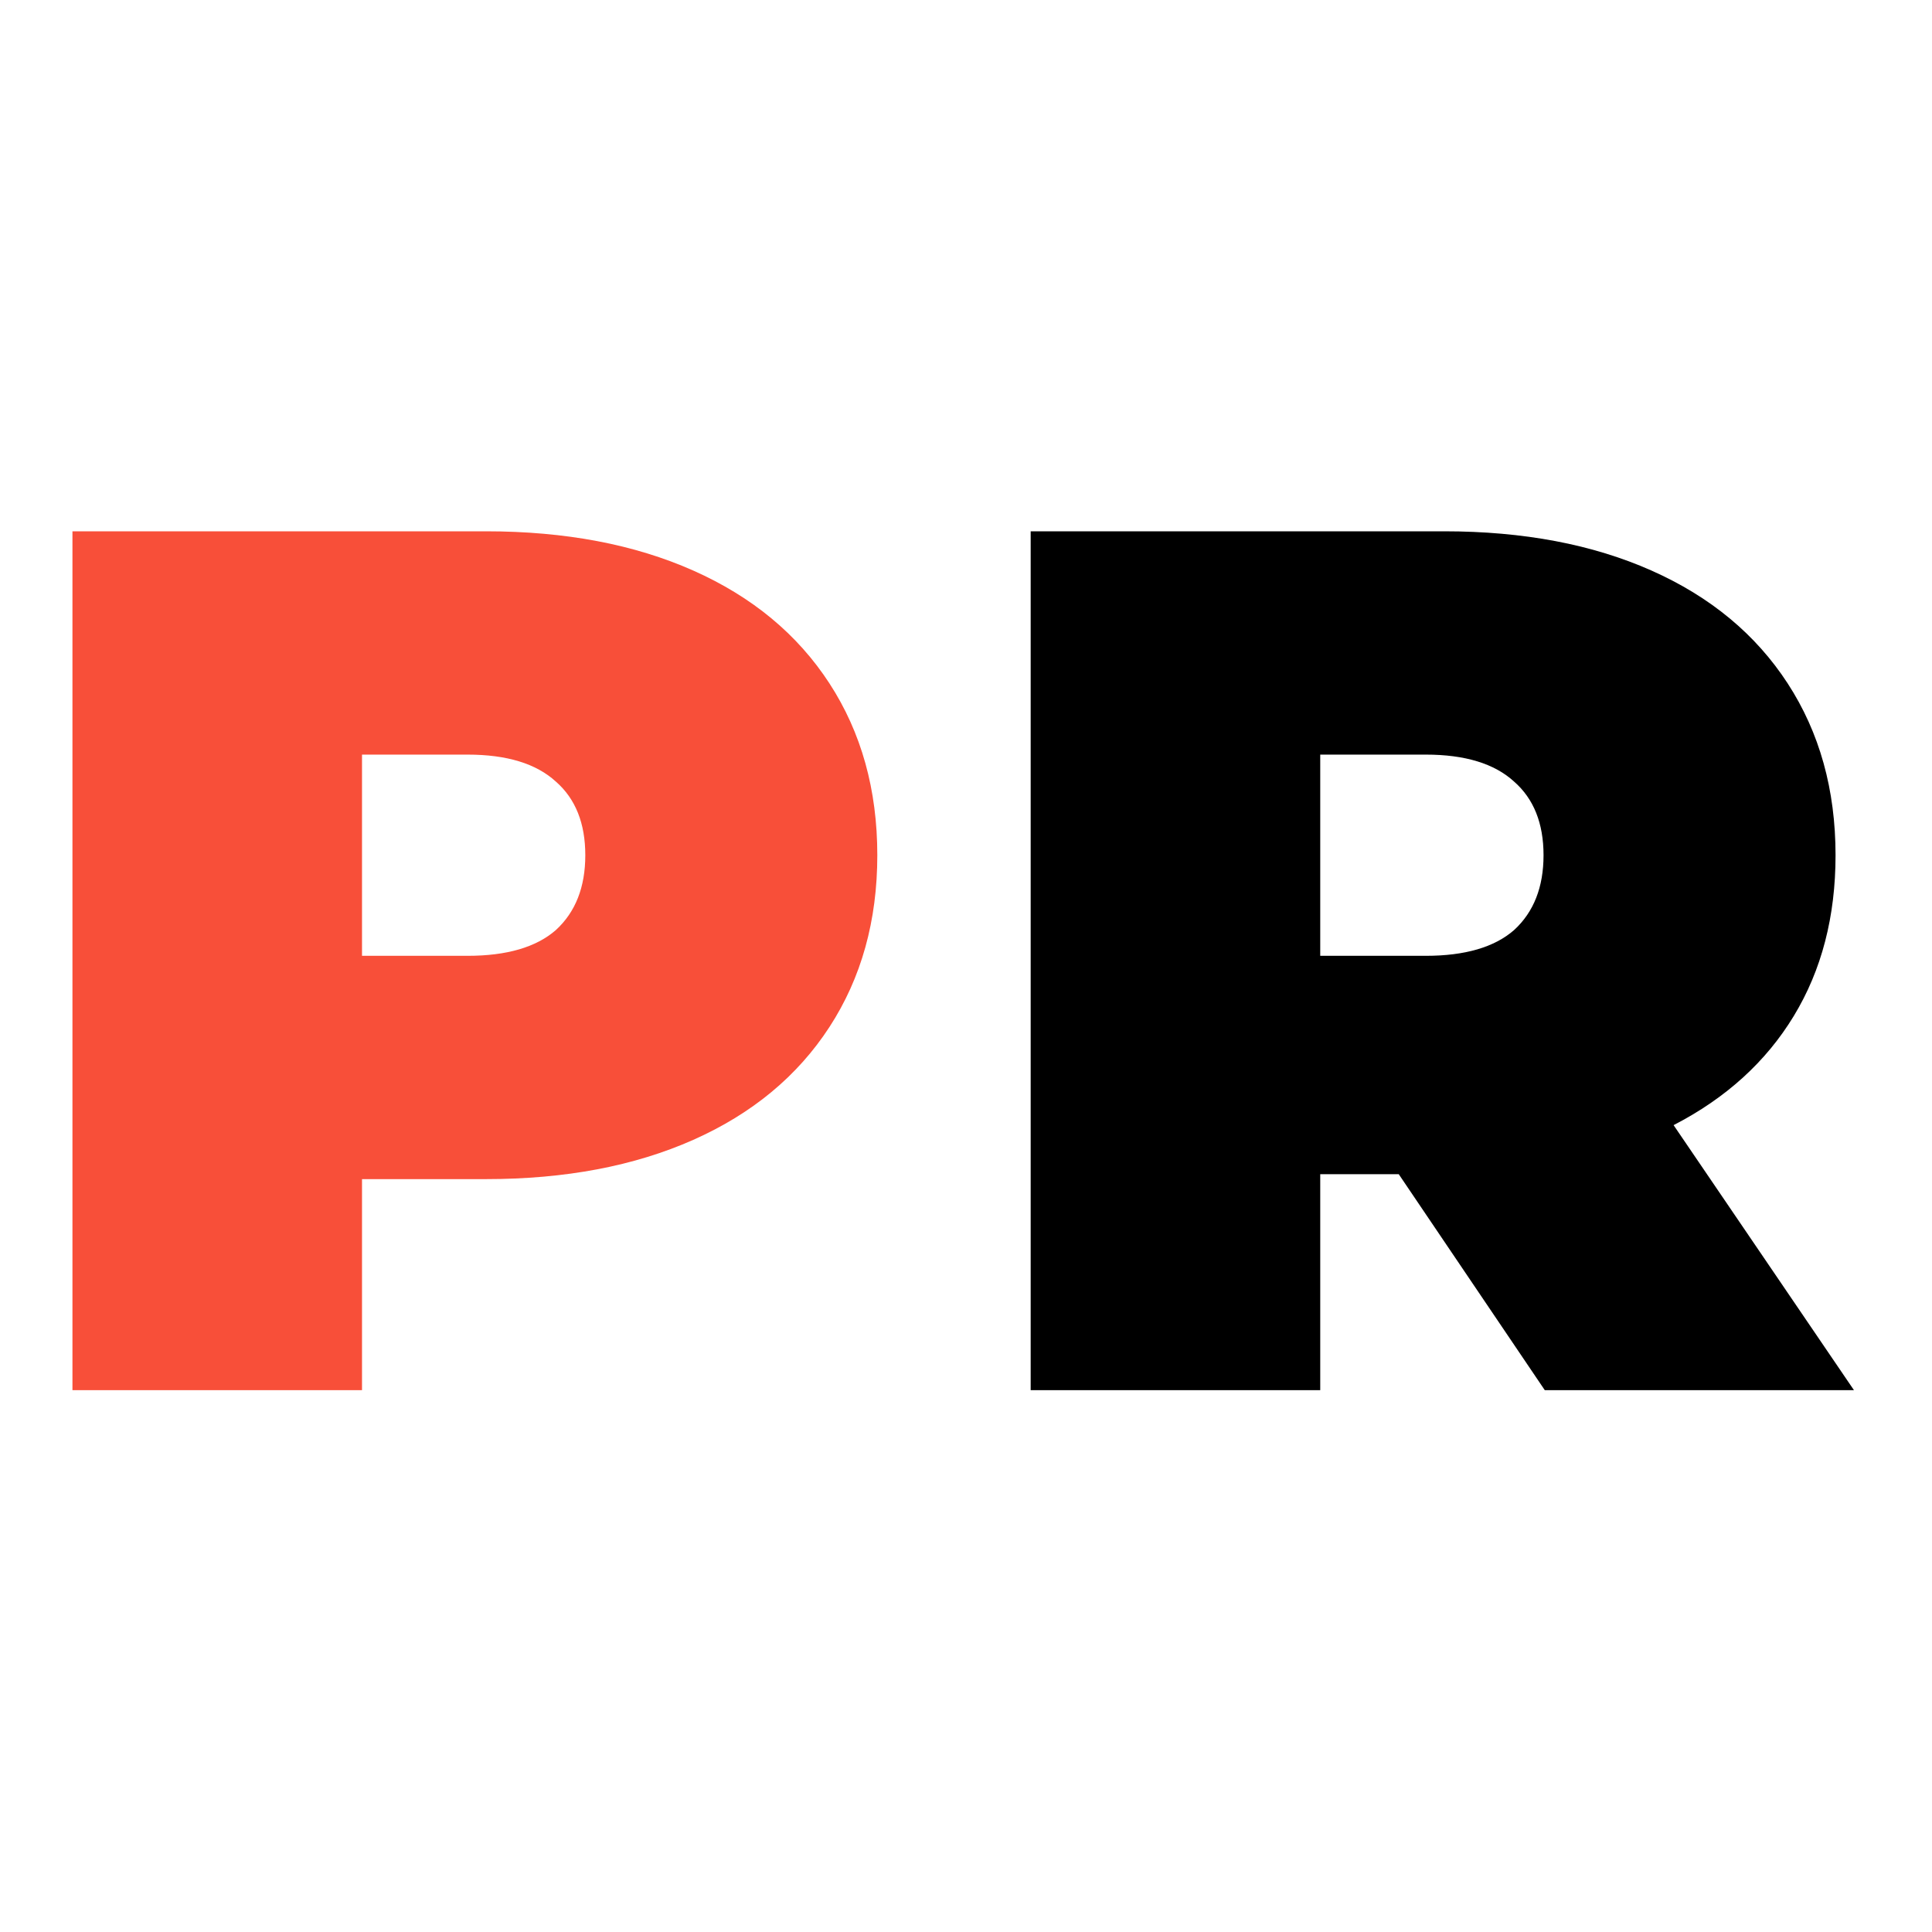 <svg width="160" height="160" viewBox="0 0 160 160" fill="none" xmlns="http://www.w3.org/2000/svg">
    <path d="M40.242 44C46.813 44 52.537 45.084 57.414 47.252C62.291 49.419 66.051 52.535 68.693 56.599C71.335 60.664 72.655 65.406 72.655 70.825C72.655 76.244 71.335 80.986 68.693 85.05C66.051 89.114 62.291 92.23 57.414 94.398C52.537 96.566 46.813 97.65 40.242 97.65H29.98V115.126H6V44H40.242ZM38.718 79.157C41.969 79.157 44.408 78.445 46.034 77.023C47.66 75.533 48.472 73.467 48.472 70.825C48.472 68.183 47.66 66.151 46.034 64.728C44.408 63.238 41.969 62.493 38.718 62.493H29.98V79.157H38.718Z" fill="#F84F39"/>
    <path d="M115.839 97.243H109.336V115.126H85.356V44H119.599C126.169 44 131.893 45.084 136.771 47.252C141.648 49.419 145.407 52.535 148.049 56.599C150.691 60.664 152.012 65.406 152.012 70.825C152.012 75.905 150.86 80.342 148.557 84.135C146.254 87.929 142.935 90.943 138.6 93.179L153.536 115.126H127.931L115.839 97.243ZM127.829 70.825C127.829 68.183 127.016 66.151 125.39 64.728C123.765 63.238 121.326 62.493 118.075 62.493H109.336V79.157H118.075C121.326 79.157 123.765 78.445 125.39 77.023C127.016 75.533 127.829 73.467 127.829 70.825Z" fill="black"/>
</svg>
